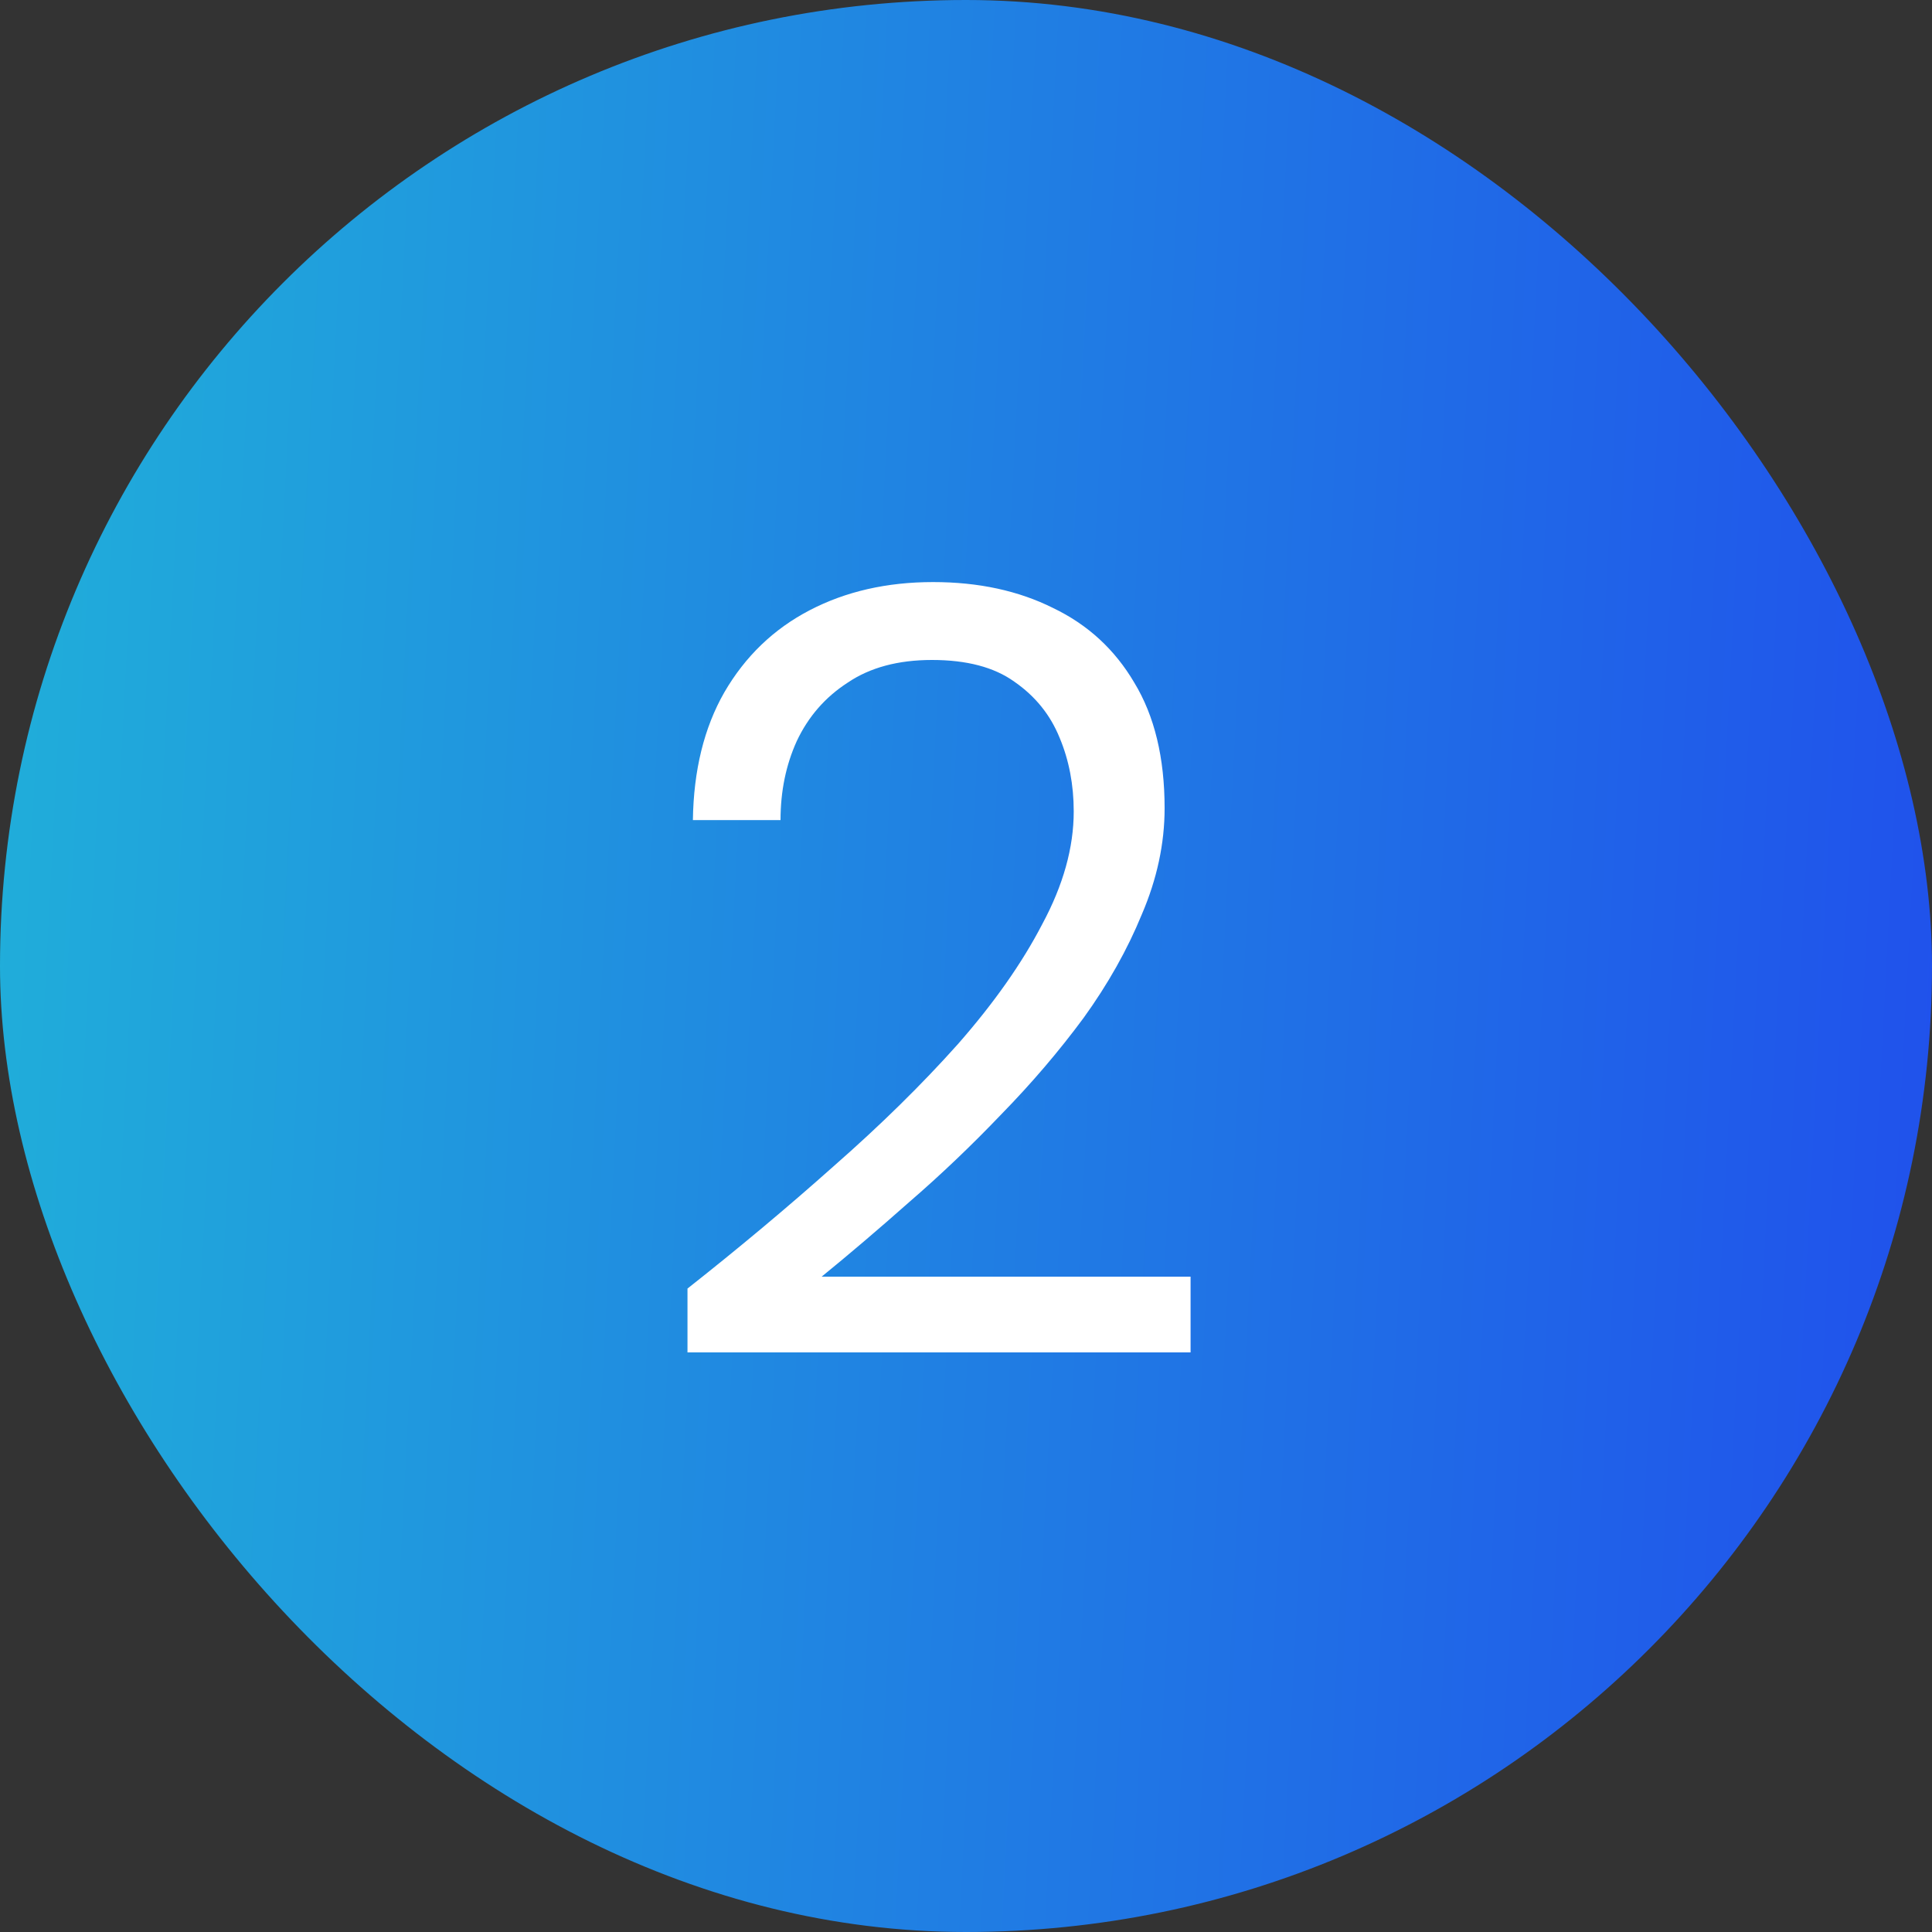 <svg xmlns="http://www.w3.org/2000/svg" width="25" height="25" viewBox="0 0 25 25" fill="none"><rect x="0" y="0" width="25" height="25" fill="#333333" stroke="none"/><rect width="25" height="25" rx="12.5" fill="url(#paint0_linear_646_12350)"></rect><path d="M8.896 17.5V16.674C9.559 16.151 10.189 15.624 10.786 15.092C11.393 14.56 11.929 14.033 12.396 13.51C12.863 12.978 13.227 12.46 13.488 11.956C13.759 11.452 13.894 10.967 13.894 10.5C13.894 10.155 13.833 9.837 13.712 9.548C13.591 9.249 13.395 9.007 13.124 8.82C12.863 8.633 12.508 8.54 12.06 8.54C11.621 8.54 11.257 8.638 10.968 8.834C10.679 9.021 10.459 9.273 10.31 9.59C10.17 9.898 10.1 10.239 10.1 10.612H8.966C8.975 9.968 9.111 9.417 9.372 8.96C9.643 8.493 10.011 8.139 10.478 7.896C10.945 7.653 11.477 7.532 12.074 7.532C12.662 7.532 13.18 7.644 13.628 7.868C14.076 8.083 14.426 8.405 14.678 8.834C14.939 9.263 15.07 9.805 15.07 10.458C15.07 10.915 14.972 11.373 14.776 11.83C14.589 12.287 14.337 12.735 14.02 13.174C13.703 13.603 13.348 14.019 12.956 14.42C12.573 14.821 12.177 15.199 11.766 15.554C11.365 15.909 10.987 16.231 10.632 16.52H15.406V17.5H8.896Z" fill="white"></path><defs><linearGradient id="paint0_linear_646_12350" x1="-7.361" y1="-7.317" x2="26.583" y2="-5.558" gradientUnits="userSpaceOnUse"><stop stop-color="#20CBD4"></stop><stop offset="1" stop-color="#2050EC"></stop></linearGradient></defs></svg>